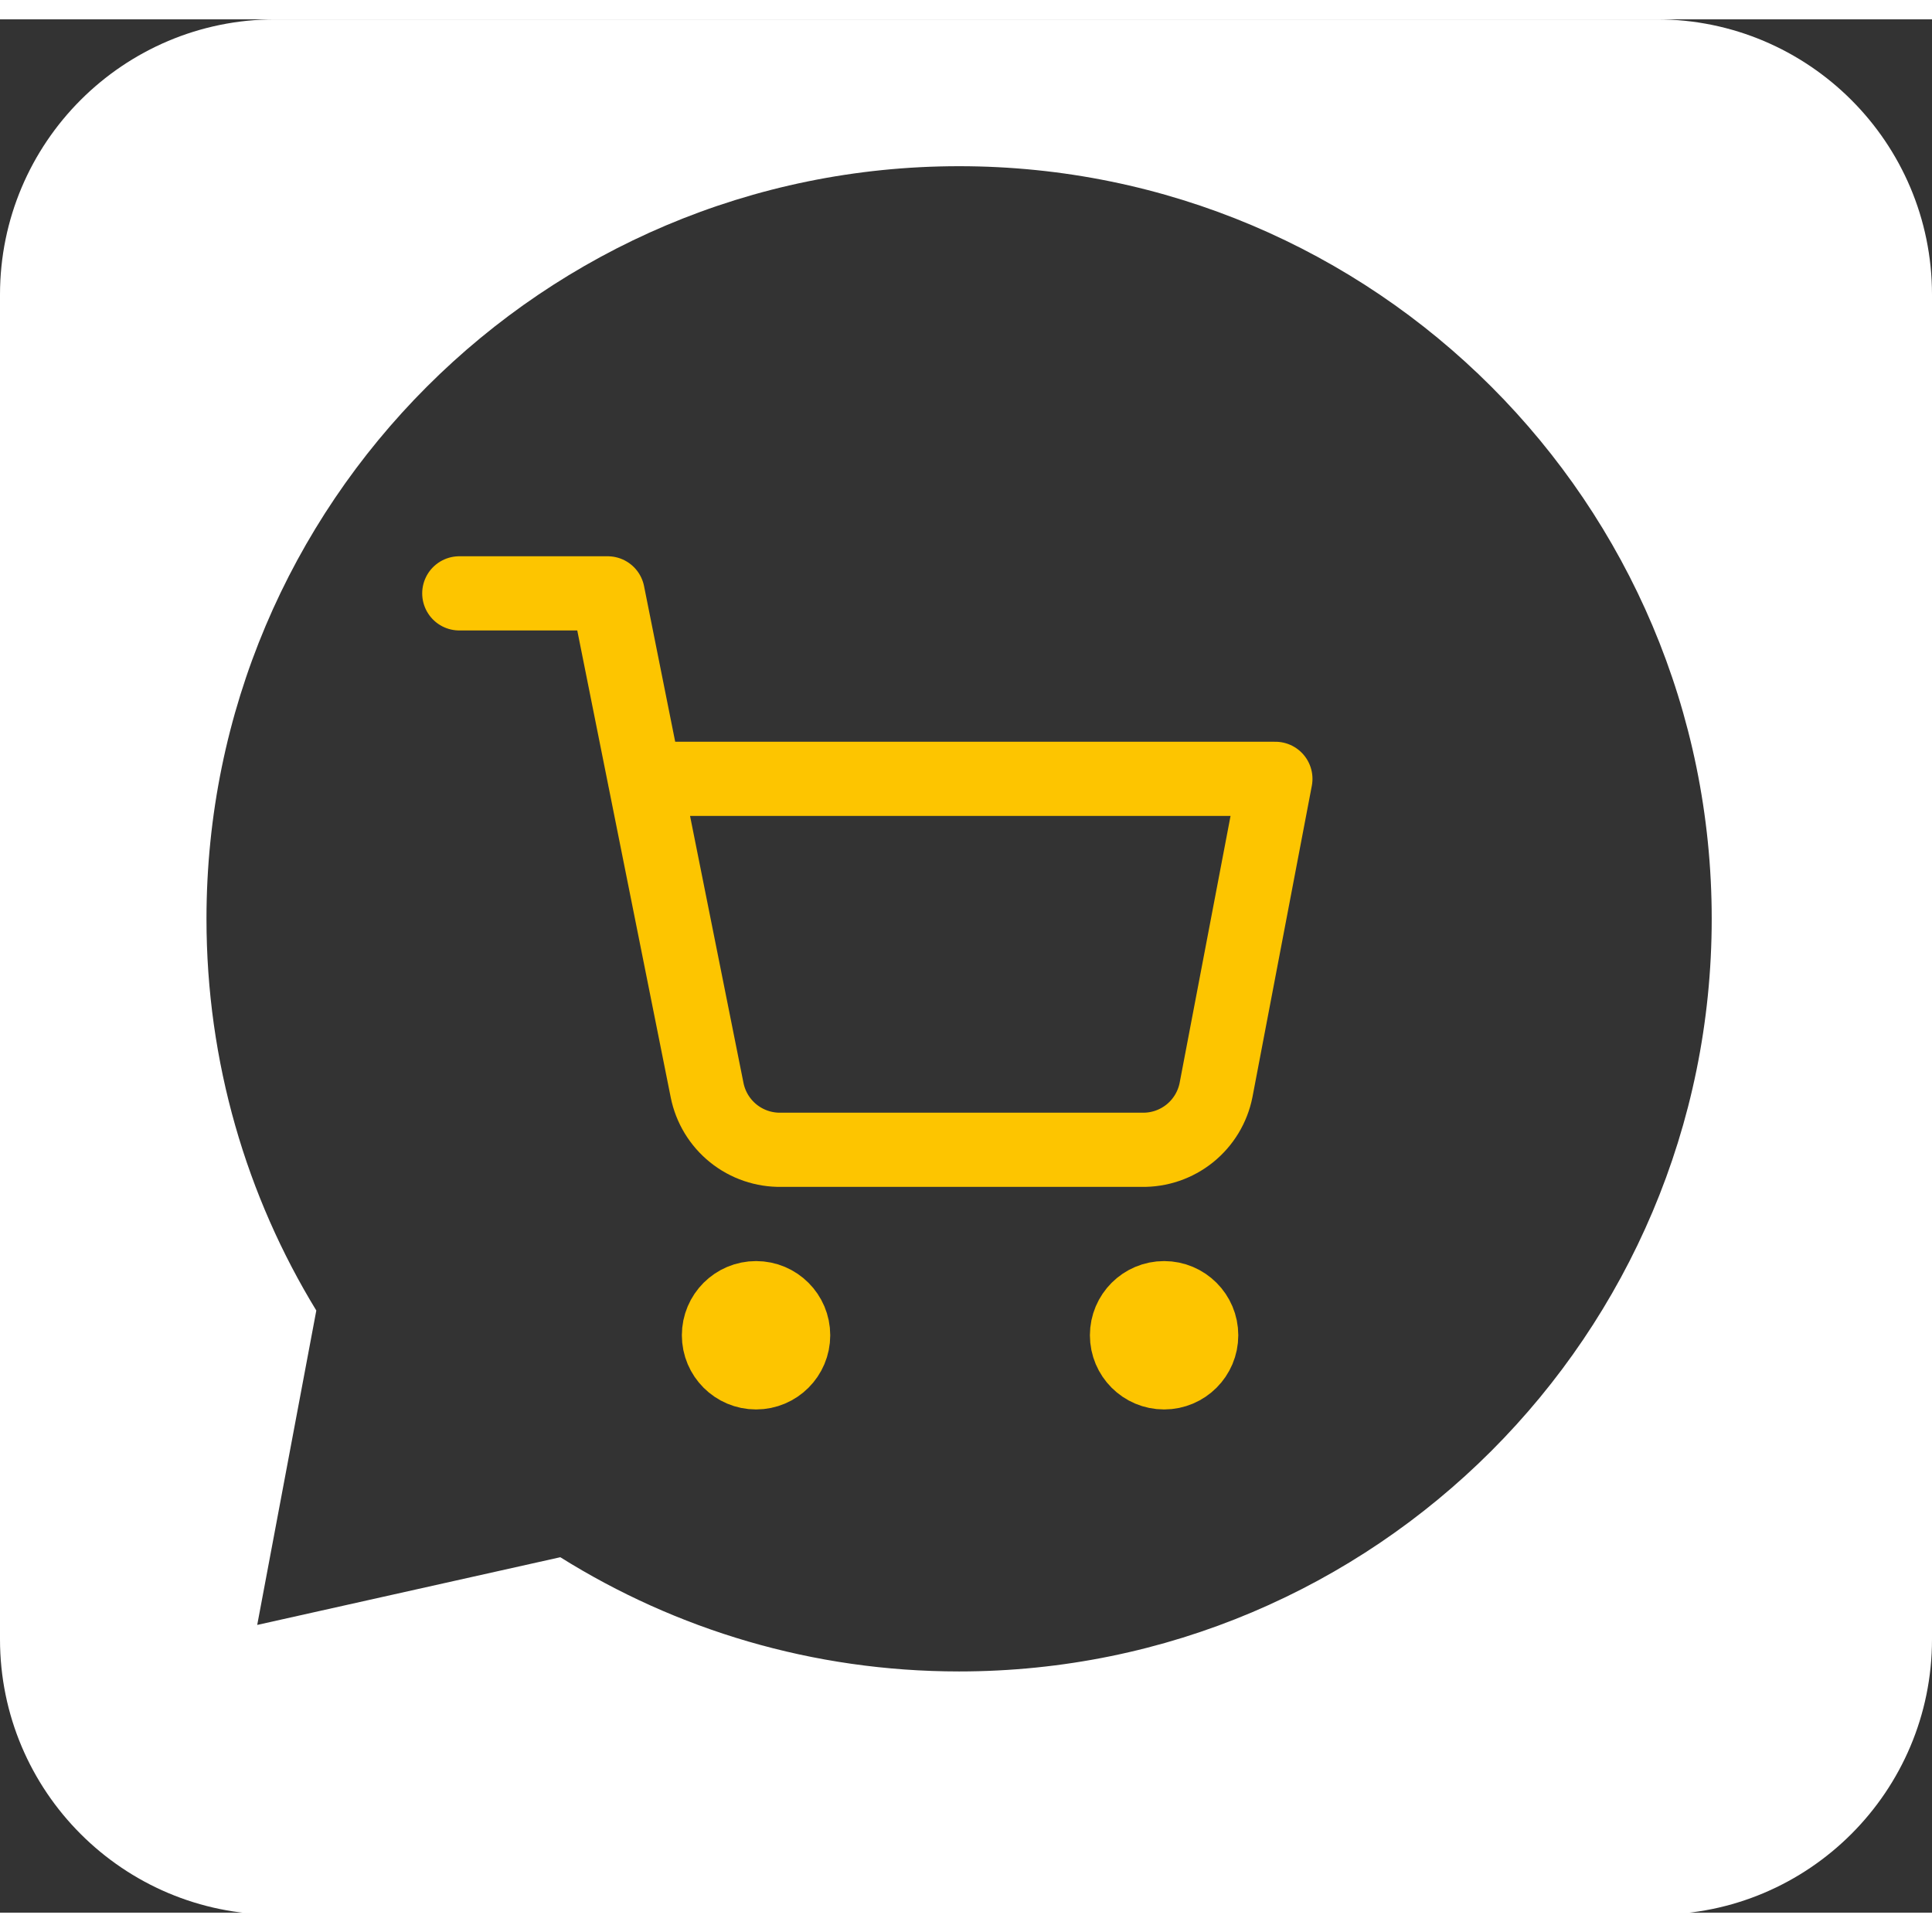 <svg width="32" height="32" viewBox="499 307 699 685" fill="none" xmlns="http://www.w3.org/2000/svg">
  <rect x="499" y="307" width="699" height="685" fill="#333333" stroke="none"/>
  <path fill-rule="evenodd" clip-rule="evenodd" d="M499 406.62C499 351.601 543.601 307 598.62 307H1098.38C1153.4 307 1198 351.601 1198 406.62V893.097C1198 948.116 1153.4 992.717 1098.38 992.717H598.62C543.601 992.717 499 948.116 499 893.097V406.62ZM1118.3 632.43C1118.3 782.817 996.392 904.73 846.005 904.73C793.011 904.73 743.554 889.592 701.72 863.405L592.061 887.903L613.442 774.145C588.232 732.862 573.705 684.343 573.705 632.43C573.705 482.043 695.618 360.131 846.005 360.131C996.392 360.131 1118.3 482.043 1118.3 632.43Z" fill="white"/>
  <g clip-path="url(#clip0_74_87)">
    <path d="M665.172 514.68H718.856L754.824 694.387C756.052 700.566 759.413 706.117 764.32 710.067C769.228 714.017 775.368 716.116 781.666 715.995H912.119C918.417 716.116 924.558 714.017 929.465 710.067C934.372 706.117 937.733 700.566 938.961 694.387L960.434 581.785H732.277M785.961 783.1C785.961 790.513 779.952 796.521 772.54 796.521C765.128 796.521 759.119 790.513 759.119 783.1C759.119 775.688 765.128 769.679 772.54 769.679C779.952 769.679 785.961 775.688 785.961 783.1ZM933.592 783.1C933.592 790.513 927.584 796.521 920.171 796.521C912.759 796.521 906.75 790.513 906.75 783.1C906.75 775.688 912.759 769.679 920.171 769.679C927.584 769.679 933.592 775.688 933.592 783.1Z" stroke="#FDC500" stroke-width="26.842" stroke-linecap="round" stroke-linejoin="round"/>
  </g>
  <defs>
    <clipPath id="clip0_74_87">
      <rect width="322.105" height="322.105" fill="white" transform="translate(651.751 501.259)"/>
    </clipPath>
  </defs>
</svg>